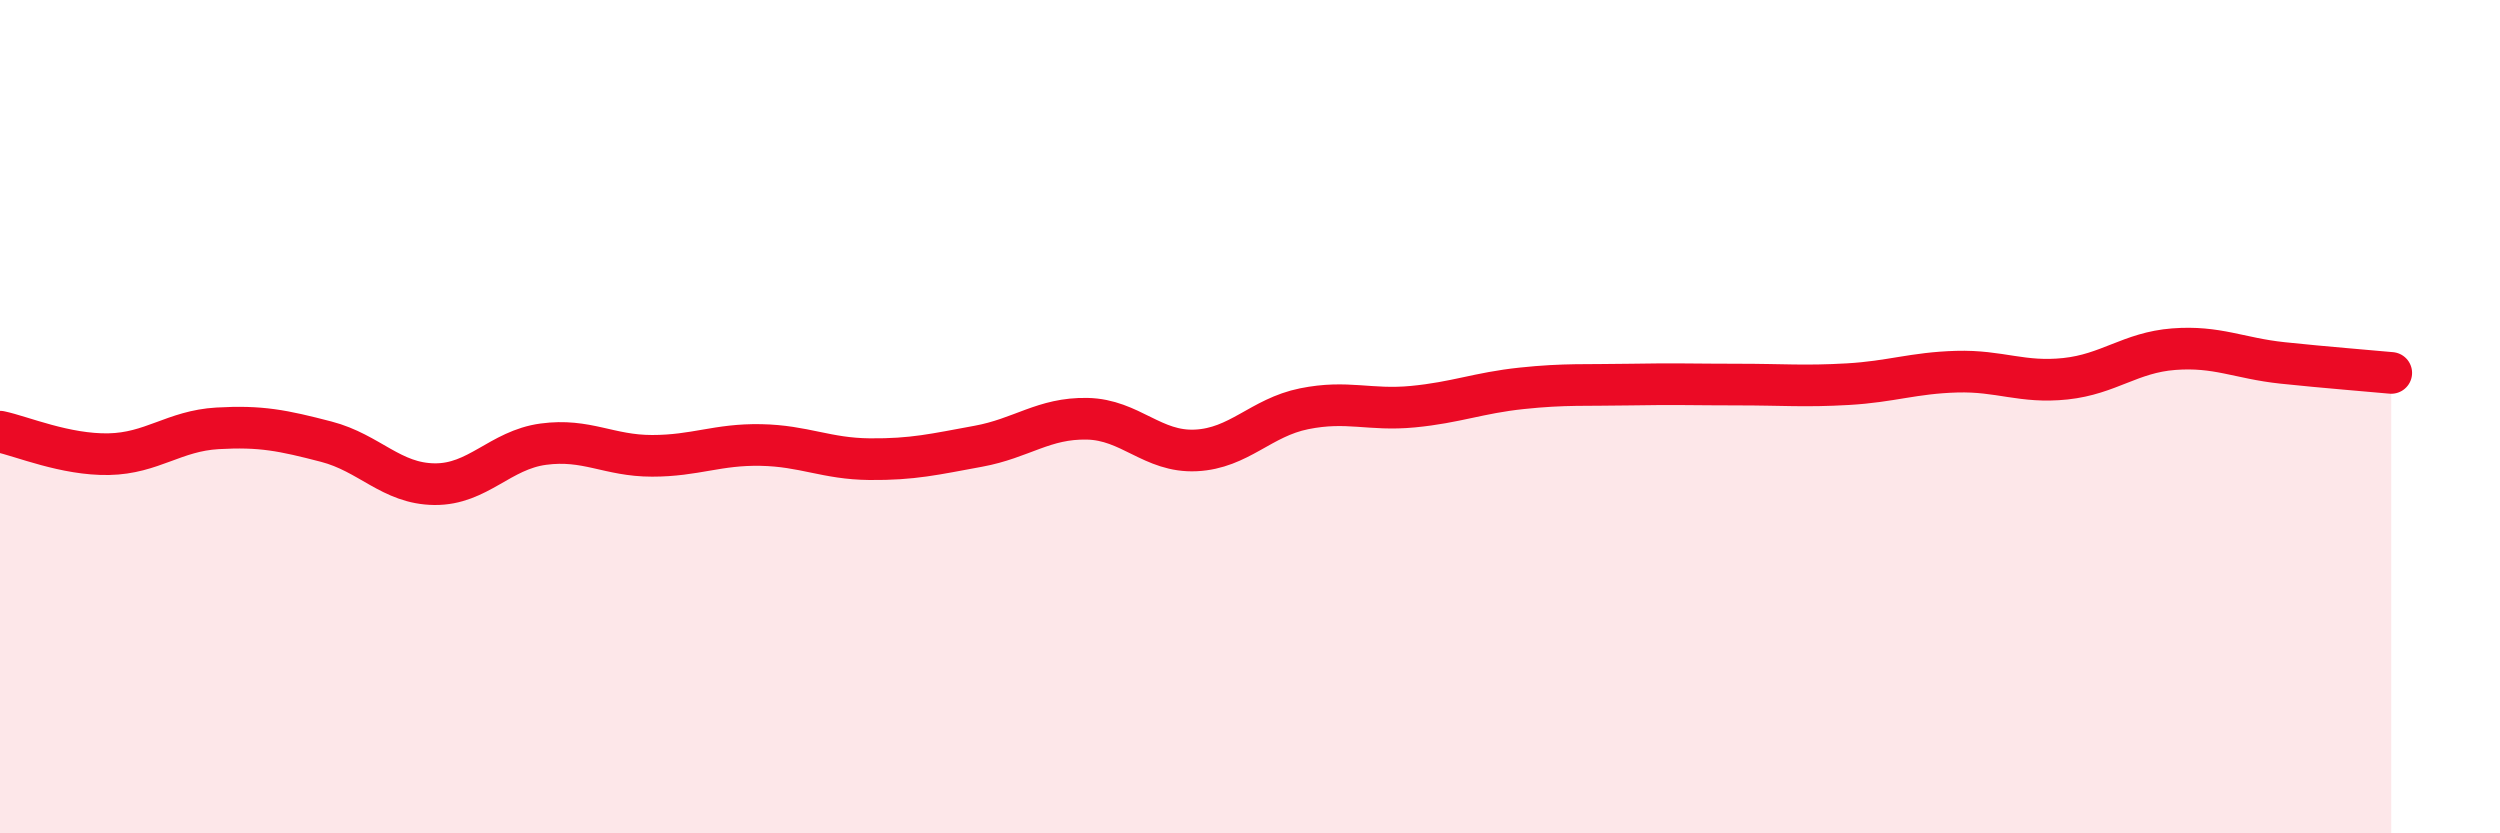 
    <svg width="60" height="20" viewBox="0 0 60 20" xmlns="http://www.w3.org/2000/svg">
      <path
        d="M 0,10.36 C 0.52,10.47 1.57,10.92 2.61,10.9 C 3.65,10.88 4.18,10.34 5.22,10.28 C 6.26,10.22 6.79,10.33 7.83,10.6 C 8.87,10.87 9.39,11.61 10.43,11.62 C 11.47,11.63 12,10.8 13.04,10.66 C 14.08,10.52 14.61,10.94 15.65,10.94 C 16.69,10.94 17.22,10.66 18.26,10.68 C 19.3,10.7 19.83,11.01 20.87,11.02 C 21.91,11.03 22.44,10.9 23.48,10.71 C 24.52,10.52 25.05,10.03 26.09,10.05 C 27.13,10.07 27.66,10.86 28.7,10.81 C 29.74,10.76 30.26,10.02 31.3,9.81 C 32.34,9.6 32.87,9.86 33.91,9.76 C 34.95,9.66 35.48,9.43 36.52,9.32 C 37.56,9.21 38.09,9.25 39.13,9.23 C 40.17,9.21 40.7,9.23 41.74,9.23 C 42.78,9.23 43.31,9.28 44.35,9.22 C 45.39,9.16 45.92,8.95 46.96,8.92 C 48,8.89 48.53,9.2 49.57,9.09 C 50.61,8.98 51.13,8.46 52.17,8.38 C 53.21,8.3 53.74,8.6 54.78,8.71 C 55.82,8.82 56.87,8.9 57.39,8.95L57.39 20L0 20Z"
        fill="#EB0A25"
        opacity="0.1"
        stroke-linecap="round"
        stroke-linejoin="round"
      />
      <path
        d="M 0,10.36 C 0.52,10.47 1.57,10.92 2.61,10.9 C 3.65,10.88 4.18,10.34 5.22,10.28 C 6.26,10.22 6.79,10.33 7.83,10.6 C 8.87,10.87 9.39,11.61 10.43,11.62 C 11.47,11.63 12,10.8 13.04,10.66 C 14.08,10.52 14.61,10.94 15.65,10.94 C 16.69,10.94 17.22,10.66 18.26,10.68 C 19.3,10.7 19.83,11.01 20.87,11.02 C 21.91,11.03 22.44,10.9 23.48,10.71 C 24.52,10.52 25.05,10.03 26.09,10.05 C 27.13,10.07 27.66,10.86 28.7,10.81 C 29.74,10.76 30.26,10.02 31.3,9.81 C 32.34,9.6 32.87,9.86 33.91,9.76 C 34.95,9.66 35.48,9.43 36.52,9.32 C 37.56,9.21 38.09,9.25 39.13,9.23 C 40.17,9.21 40.7,9.23 41.74,9.23 C 42.78,9.23 43.31,9.28 44.35,9.22 C 45.39,9.16 45.92,8.95 46.96,8.92 C 48,8.89 48.53,9.2 49.57,9.09 C 50.61,8.98 51.13,8.46 52.17,8.38 C 53.21,8.3 53.74,8.6 54.78,8.71 C 55.82,8.82 56.87,8.9 57.39,8.95"
        stroke="#EB0A25"
        stroke-width="1"
        fill="none"
        stroke-linecap="round"
        stroke-linejoin="round"
      />
    </svg>
  